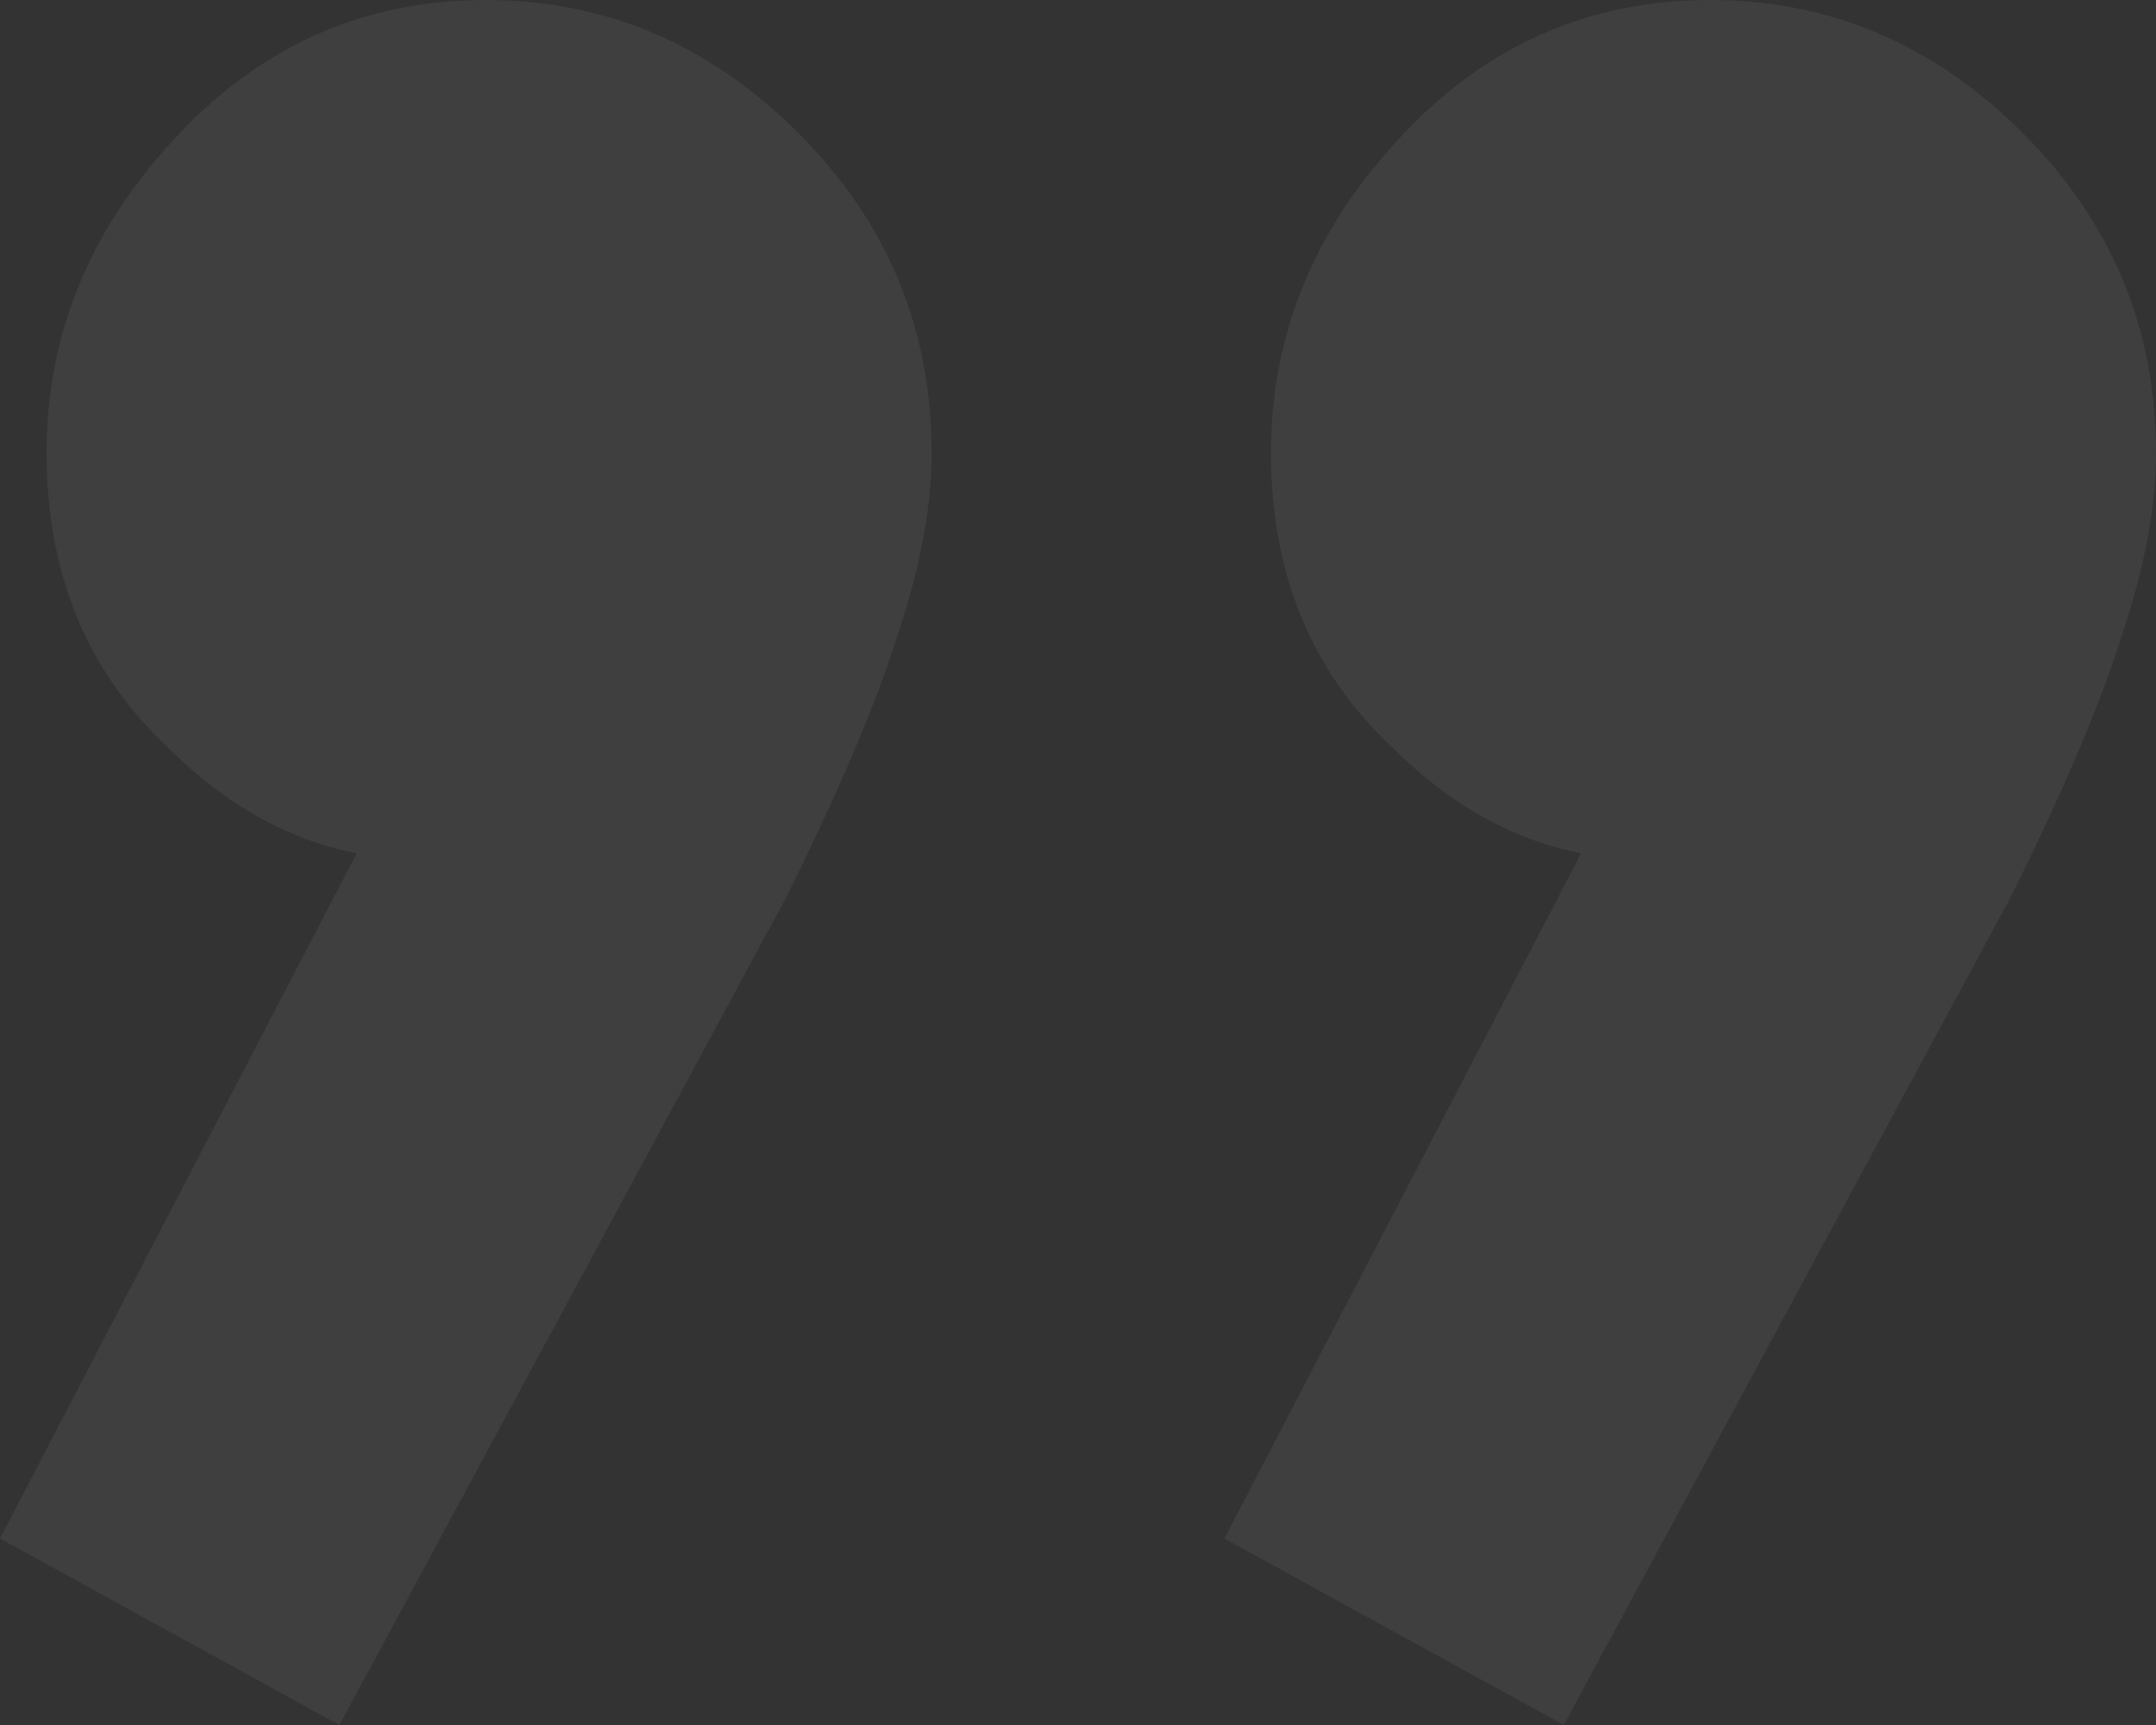 <svg width="80" height="64" viewBox="0 0 80 64" fill="none" xmlns="http://www.w3.org/2000/svg">
<rect x="0" y="0" width="80" height="64" fill="#333333" stroke="none"/>
<path d="M45.432 57.081L60.741 27.676L68.395 25.699C67.572 27.511 66.584 28.994 65.432 30.147C64.115 31.3 62.634 31.877 60.988 31.877C57.531 31.877 54.403 30.476 51.605 27.676C48.642 24.875 47.16 21.251 47.16 16.803C47.16 12.355 48.807 8.402 52.099 4.942C55.226 1.647 59.012 1.8348e-06 63.457 1.44625e-06C67.901 1.05771e-06 71.769 1.647 75.062 4.942C78.354 8.237 80 12.191 80 16.803C80 18.78 79.588 21.004 78.765 23.475C77.942 26.111 76.543 29.405 74.568 33.359L58.025 64L45.432 57.081ZM-6.04871e-07 57.081L15.309 27.676L22.963 25.699C22.14 27.511 21.152 28.994 20 30.147C18.683 31.3 17.202 31.877 15.556 31.877C12.099 31.877 8.971 30.476 6.173 27.676C3.21 24.875 1.728 21.251 1.728 16.803C1.728 12.355 3.374 8.402 6.667 4.942C9.794 1.647 13.58 5.8066e-06 18.025 5.41805e-06C22.469 5.02951e-06 26.337 1.647 29.63 4.942C32.922 8.237 34.568 12.191 34.568 16.803C34.568 18.78 34.156 21.004 33.333 23.475C32.51 26.111 31.111 29.405 29.136 33.359L12.593 64L-6.04871e-07 57.081Z" fill="white" fill-opacity="0.06"/>
</svg>
